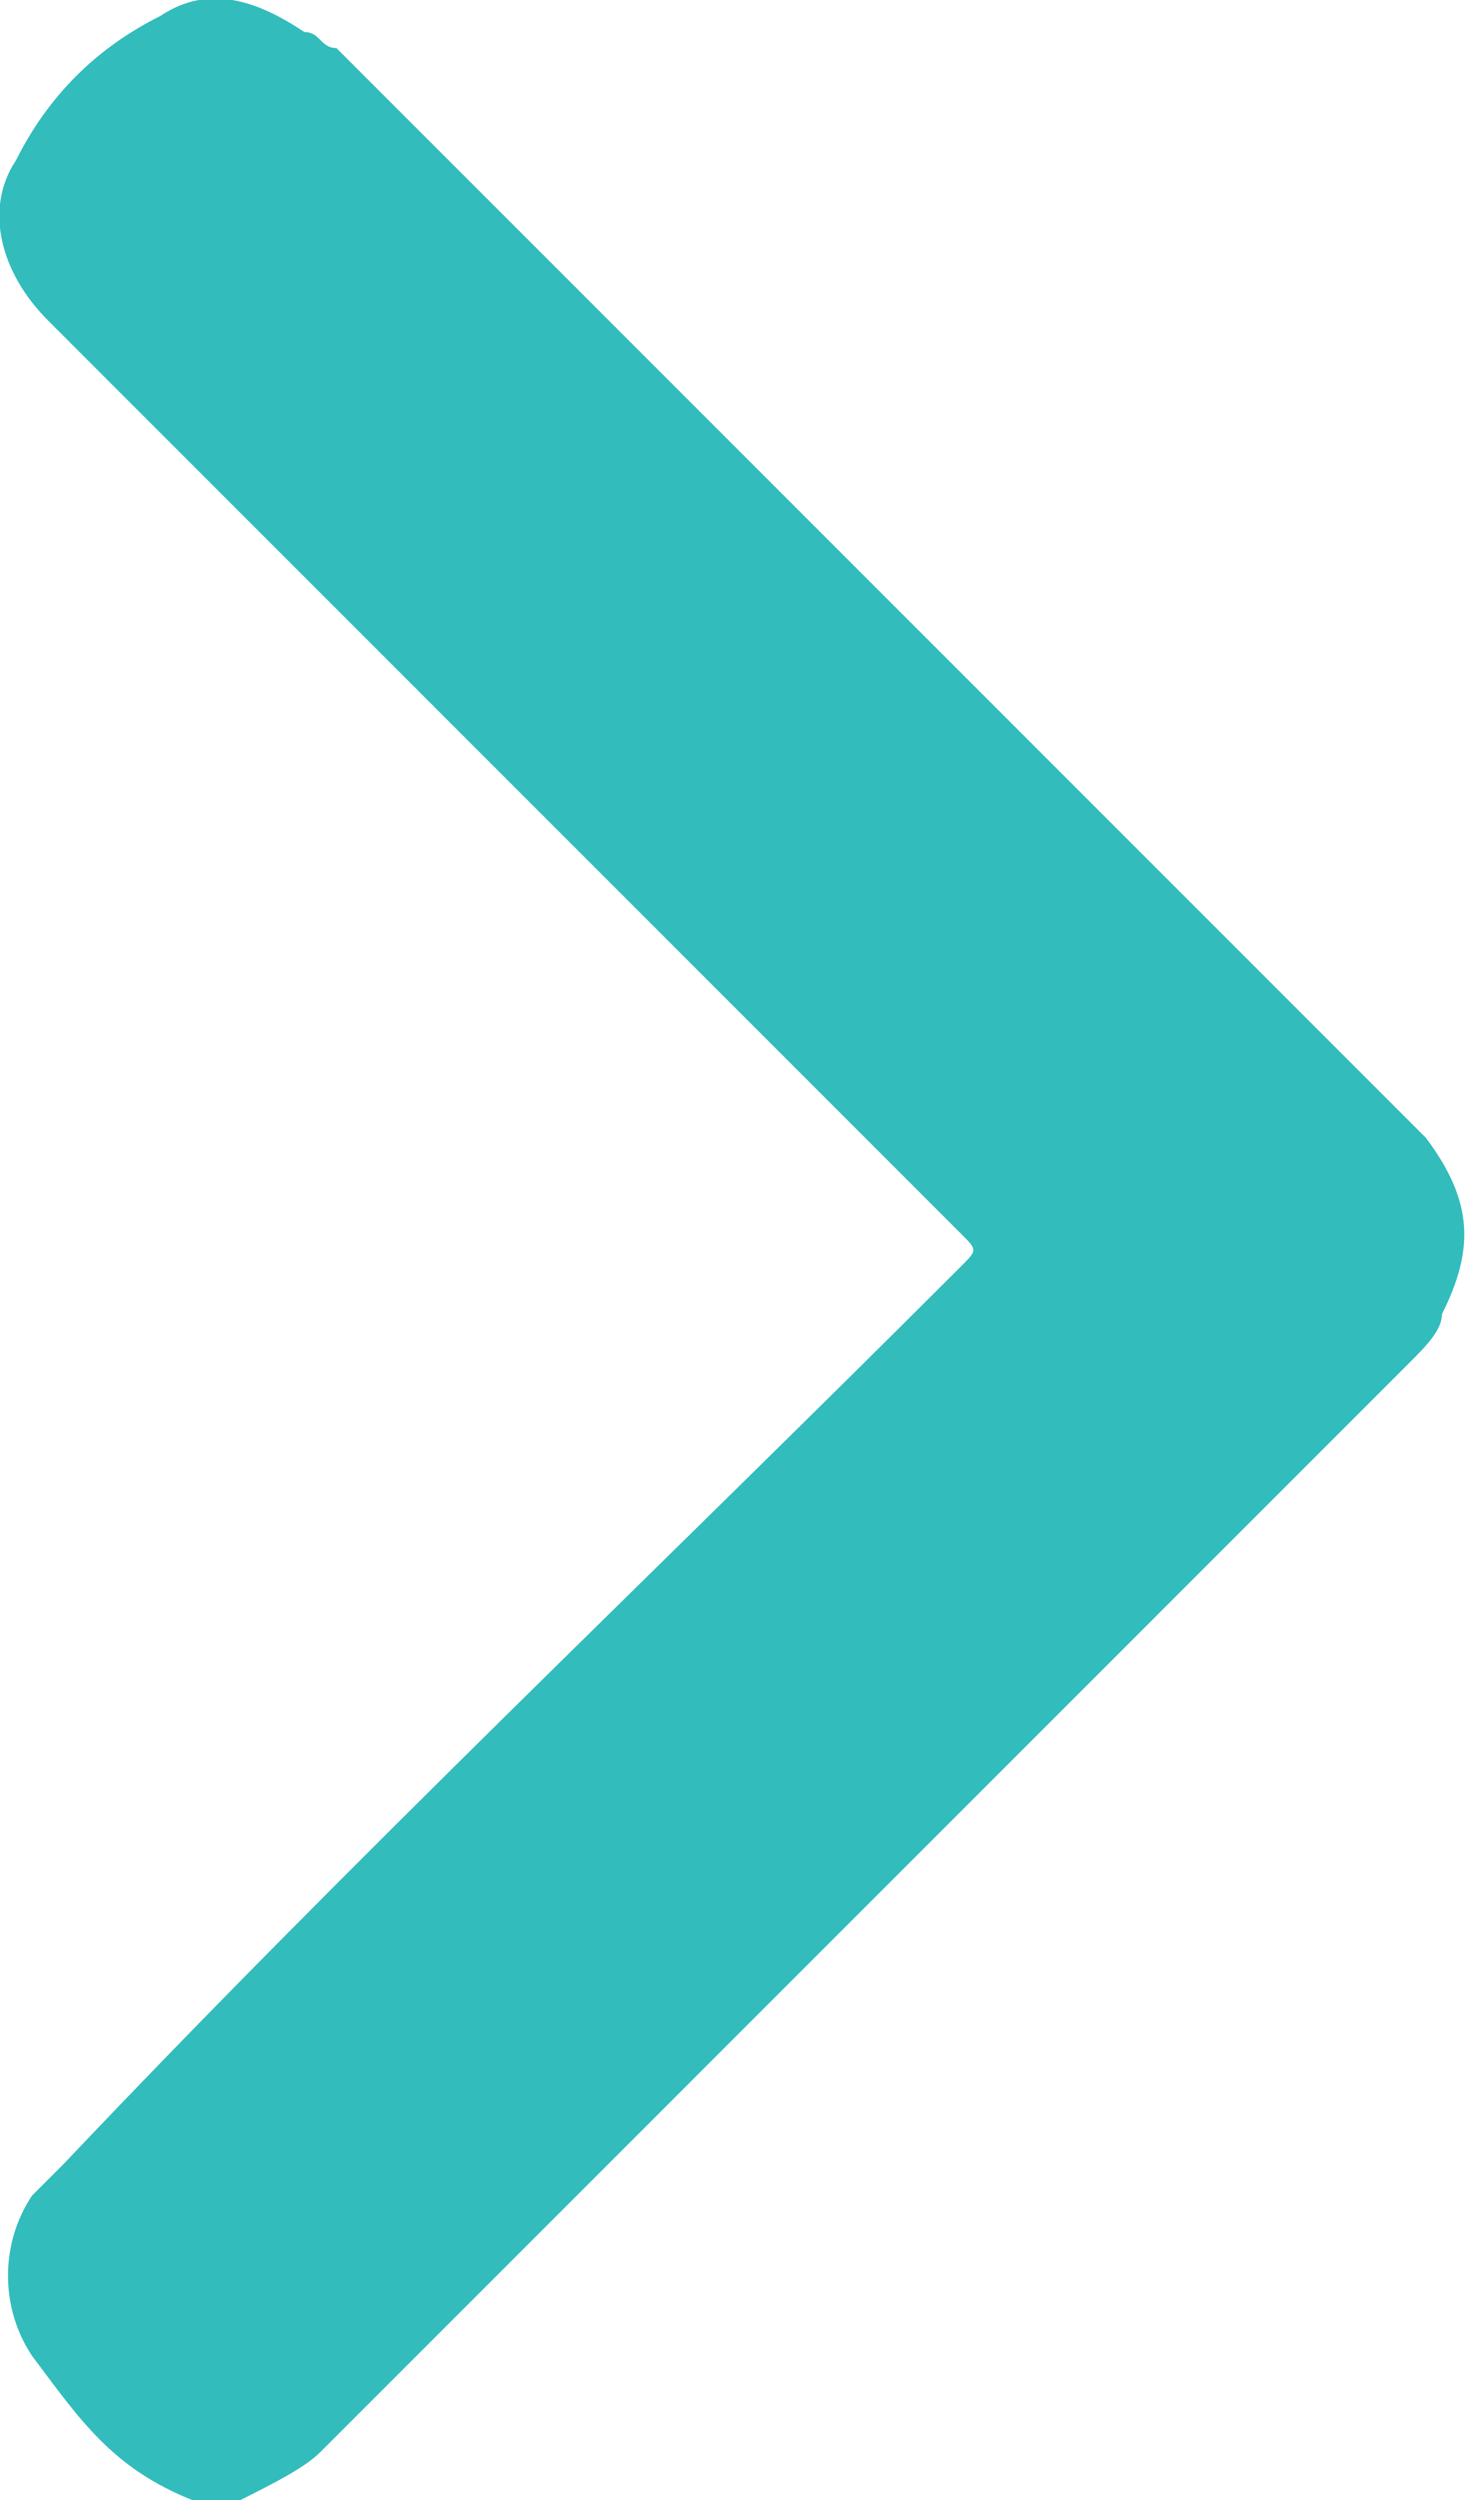 <svg xmlns="http://www.w3.org/2000/svg" width="9.2" height="15.6" viewBox="0 0 9.2 15.6" xml:space="preserve"><path fill="#32BCBC" d="M1.2 15.6c-.5-.2-.7-.5-1-.9-.2-.3-.2-.7 0-1l.2-.2C2.2 11.6 4.1 9.8 6 7.9c.1-.1.1-.1 0-.2L.3 2C0 1.7-.1 1.3.1 1Q.4.4 1 .1c.3-.2.6-.1.9.1.1 0 .1.1.2.1l6.8 6.8c.3.4.3.7.1 1.1 0 .1-.1.2-.2.3L2 15.3c-.1.1-.3.2-.5.3z"/></svg>